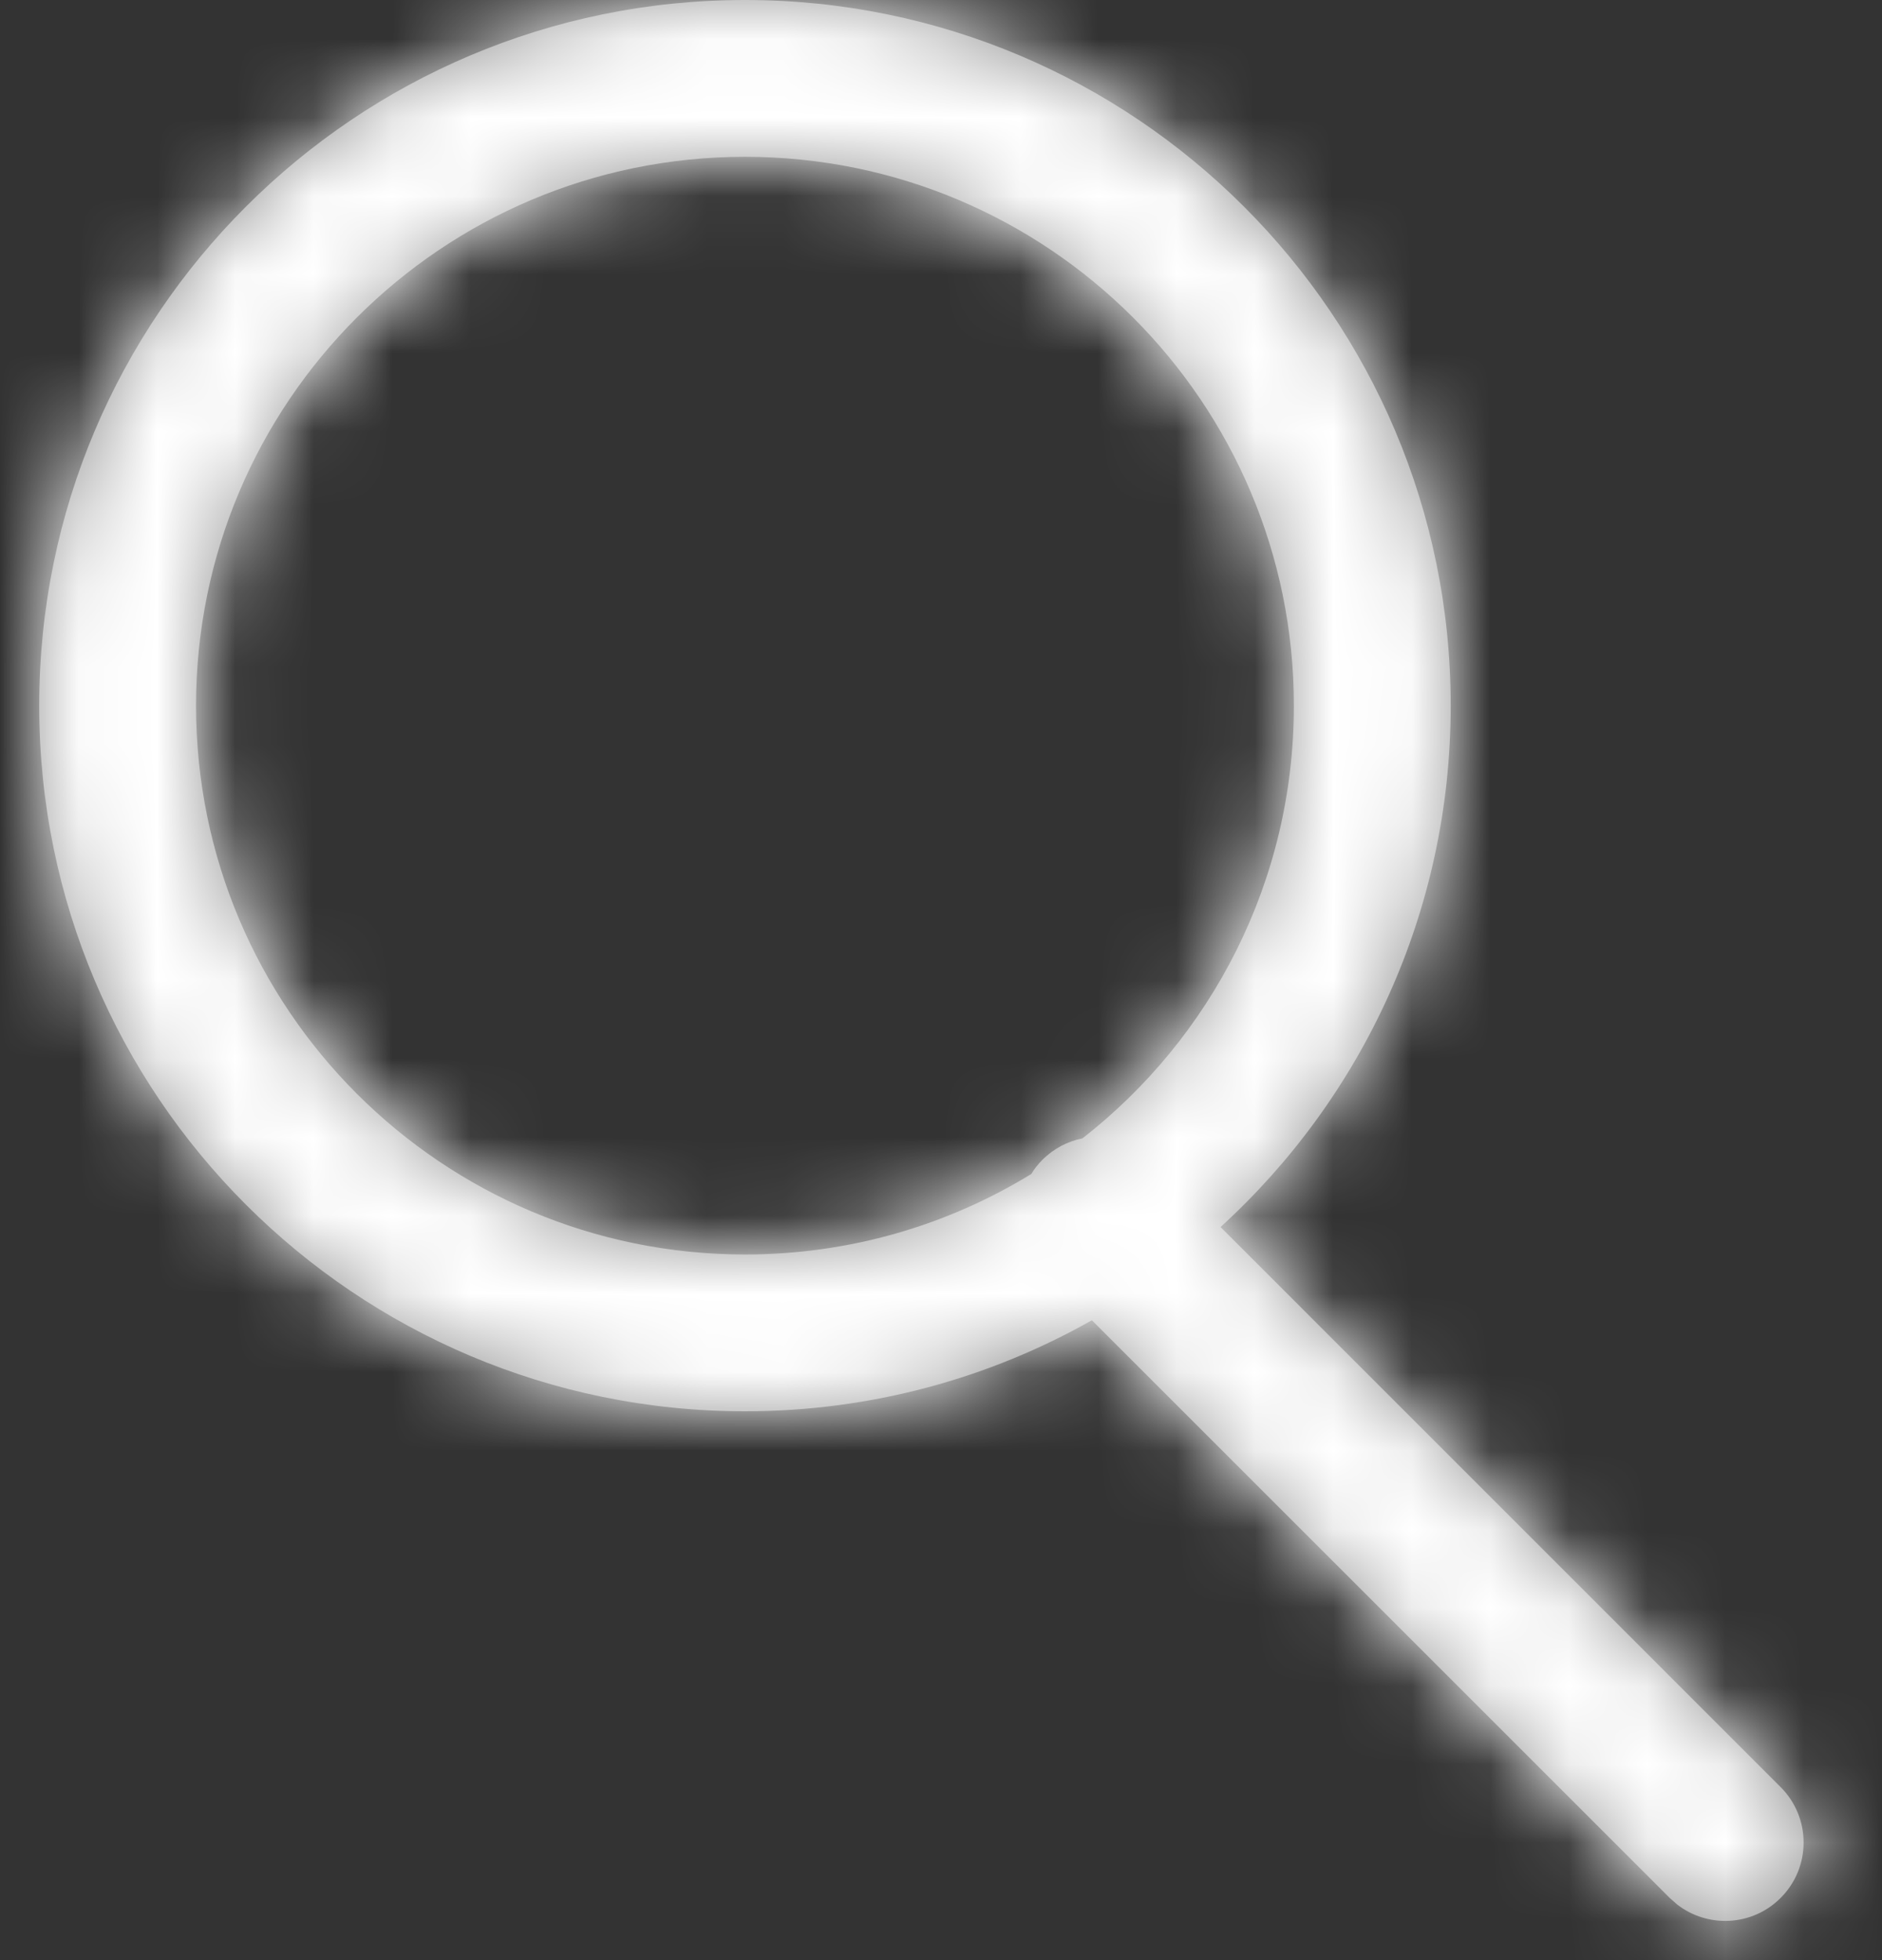 <?xml version="1.0" encoding="UTF-8"?>
<svg width="24px" height="25px" viewBox="0 0 24 25" version="1.1" xmlns="http://www.w3.org/2000/svg" xmlns:xlink="http://www.w3.org/1999/xlink">
    <rect x="0" y="0" width="24" height="25" fill="#333333" stroke="none"/>
    <title>FF080155-5689-4D1D-B78A-423AD2D6F283</title>
    <defs>
        <path d="M9,0 C13.971,0 18,4.029 18,9 C18,11.634 16.868,14.004 15.065,15.65 L22.207,22.793 C22.598,23.183 22.598,23.817 22.207,24.207 C21.847,24.568 21.279,24.595 20.887,24.29 L20.793,24.207 L13.424,16.839 C12.118,17.578 10.608,18 9,18 C4.029,18 0,13.971 0,9 C0,4.029 4.029,0 9,0 Z M9,2 C5.134,2 2,5.134 2,9 C2,12.866 5.134,16 9,16 C10.338,16 11.589,15.625 12.652,14.973 C12.69,14.908 12.738,14.848 12.793,14.793 C12.938,14.648 13.117,14.556 13.304,14.519 C14.945,13.239 16,11.243 16,9 C16,5.134 12.866,2 9,2 Z" id="path-1"></path>
    </defs>
    <g id="Prototype-RIM" stroke="none" stroke-width="1" fill="none" fill-rule="evenodd">
        <g id="Buscador-sitio-01" transform="translate(-1164, -150)">
            <g id="icon/buscador-site" transform="translate(1163.5, 150)">
                <g id="color/gris" transform="translate(1, 0)">
                    <mask id="mask-2" fill="white">
                        <use xlink:href="#path-1"></use>
                    </mask>
                    <use id="Mask" fill="#979797" fill-rule="nonzero" xlink:href="#path-1"></use>
                    <g mask="url(#mask-2)" fill="#FFFFFF" id="Rectangle">
                        <g transform="translate(-1, 0)">
                            <rect x="0" y="0" width="31" height="30"></rect>
                        </g>
                    </g>
                </g>
            </g>
        </g>
    </g>
</svg>